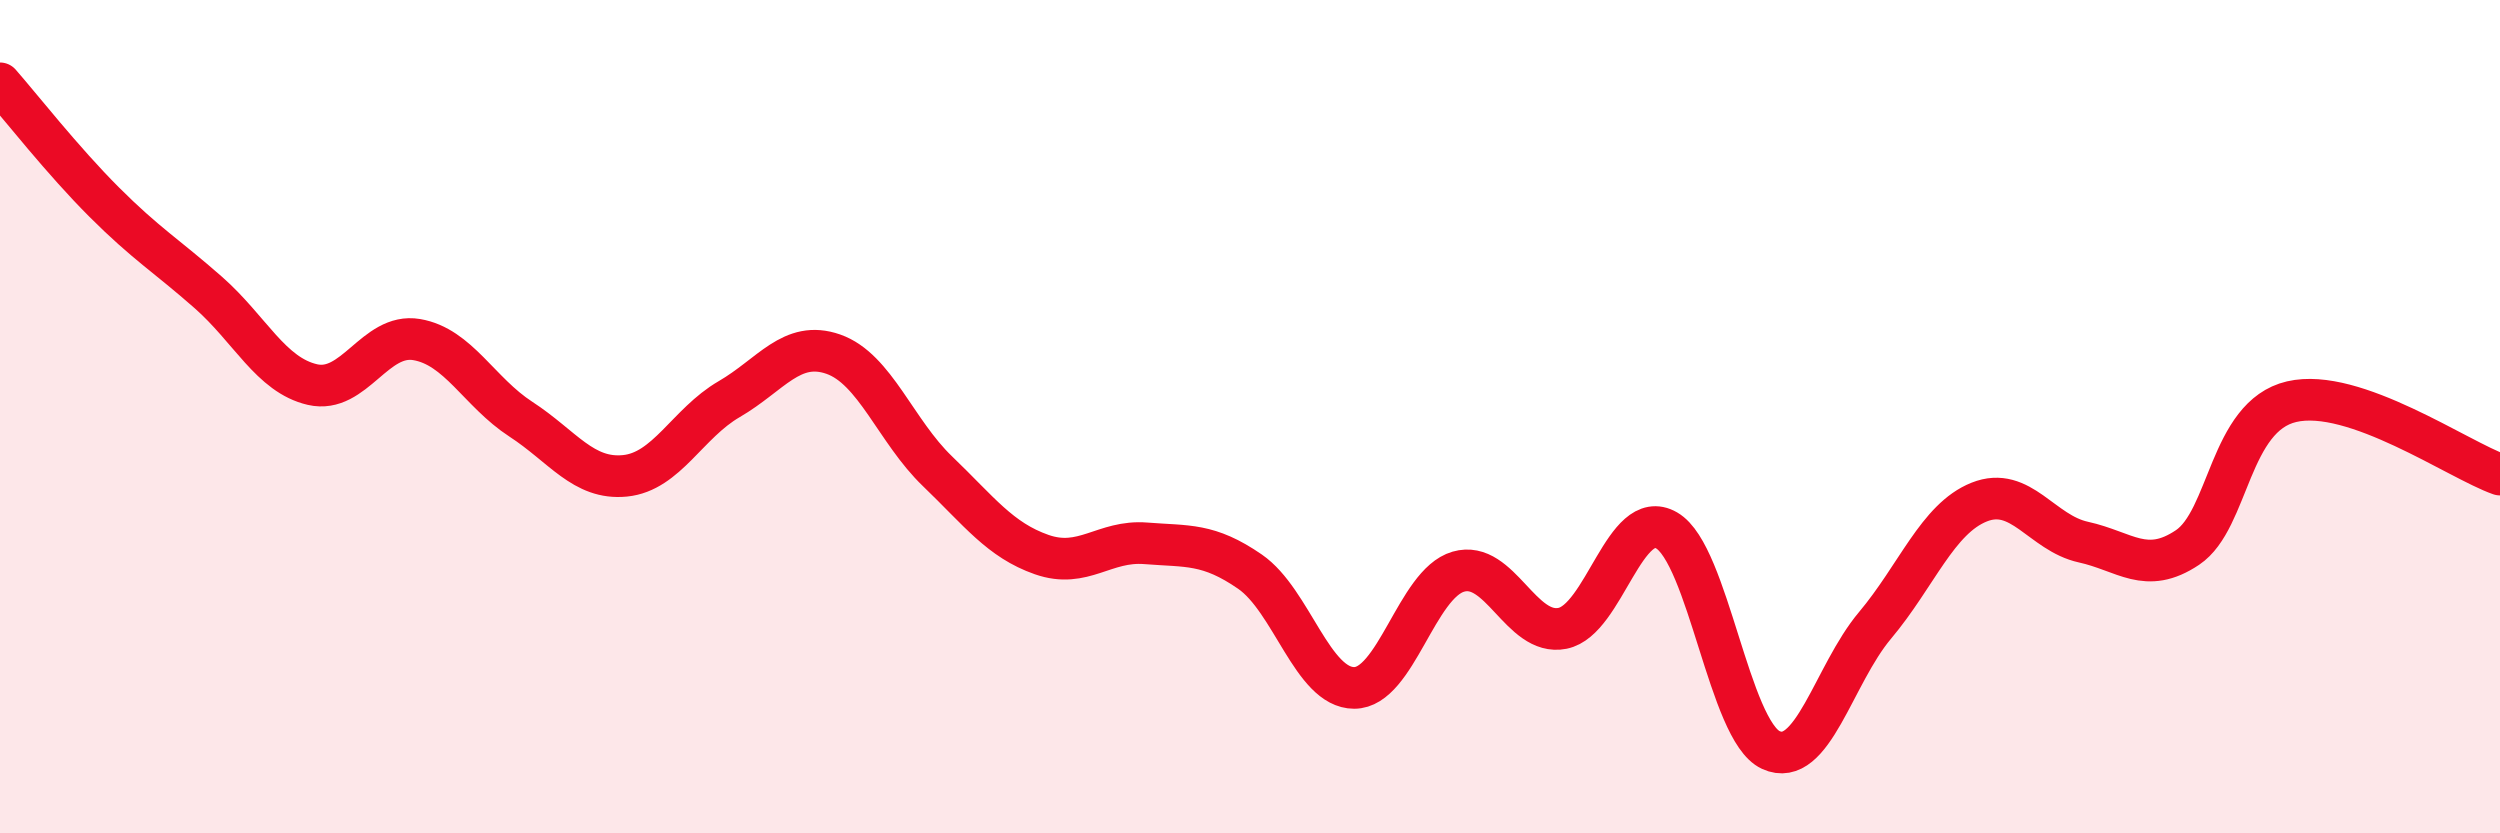
    <svg width="60" height="20" viewBox="0 0 60 20" xmlns="http://www.w3.org/2000/svg">
      <path
        d="M 0,2 C 0.5,2.57 1.5,3.85 2.5,4.85 C 3.5,5.85 4,6.14 5,7.02 C 6,7.9 6.5,9 7.5,9.23 C 8.5,9.46 9,7.98 10,8.15 C 11,8.32 11.5,9.41 12.5,10.06 C 13.5,10.71 14,11.52 15,11.42 C 16,11.32 16.5,10.16 17.5,9.58 C 18.5,9 19,8.15 20,8.5 C 21,8.85 21.5,10.35 22.5,11.31 C 23.5,12.27 24,12.96 25,13.31 C 26,13.66 26.5,12.96 27.5,13.04 C 28.5,13.12 29,13.03 30,13.72 C 31,14.41 31.5,16.51 32.5,16.51 C 33.5,16.51 34,14.01 35,13.72 C 36,13.43 36.5,15.28 37.5,15.08 C 38.5,14.88 39,12.15 40,12.73 C 41,13.31 41.5,17.54 42.5,18 C 43.5,18.46 44,16.2 45,15.01 C 46,13.82 46.5,12.45 47.5,12.05 C 48.5,11.65 49,12.79 50,13.01 C 51,13.23 51.5,13.81 52.5,13.14 C 53.5,12.47 53.5,9.99 55,9.64 C 56.5,9.29 59,11.04 60,11.39L60 20L0 20Z"
        fill="#EB0A25"
        opacity="0.1"
        stroke-linecap="round"
        stroke-linejoin="round"
      />
      <path
        d="M 0,2 C 0.5,2.57 1.5,3.85 2.5,4.85 C 3.5,5.85 4,6.14 5,7.02 C 6,7.9 6.5,9 7.5,9.23 C 8.5,9.46 9,7.98 10,8.15 C 11,8.32 11.5,9.41 12.5,10.06 C 13.5,10.71 14,11.52 15,11.42 C 16,11.32 16.5,10.16 17.5,9.58 C 18.5,9 19,8.15 20,8.5 C 21,8.85 21.5,10.35 22.5,11.31 C 23.5,12.27 24,12.96 25,13.31 C 26,13.66 26.5,12.96 27.5,13.04 C 28.5,13.12 29,13.03 30,13.72 C 31,14.41 31.5,16.51 32.5,16.51 C 33.5,16.51 34,14.01 35,13.72 C 36,13.43 36.5,15.28 37.5,15.08 C 38.5,14.88 39,12.15 40,12.73 C 41,13.31 41.5,17.54 42.5,18 C 43.5,18.46 44,16.2 45,15.01 C 46,13.82 46.5,12.45 47.5,12.05 C 48.5,11.65 49,12.79 50,13.01 C 51,13.23 51.5,13.81 52.5,13.14 C 53.5,12.47 53.5,9.99 55,9.64 C 56.5,9.29 59,11.04 60,11.39"
        stroke="#EB0A25"
        stroke-width="1"
        fill="none"
        stroke-linecap="round"
        stroke-linejoin="round"
      />
    </svg>
  